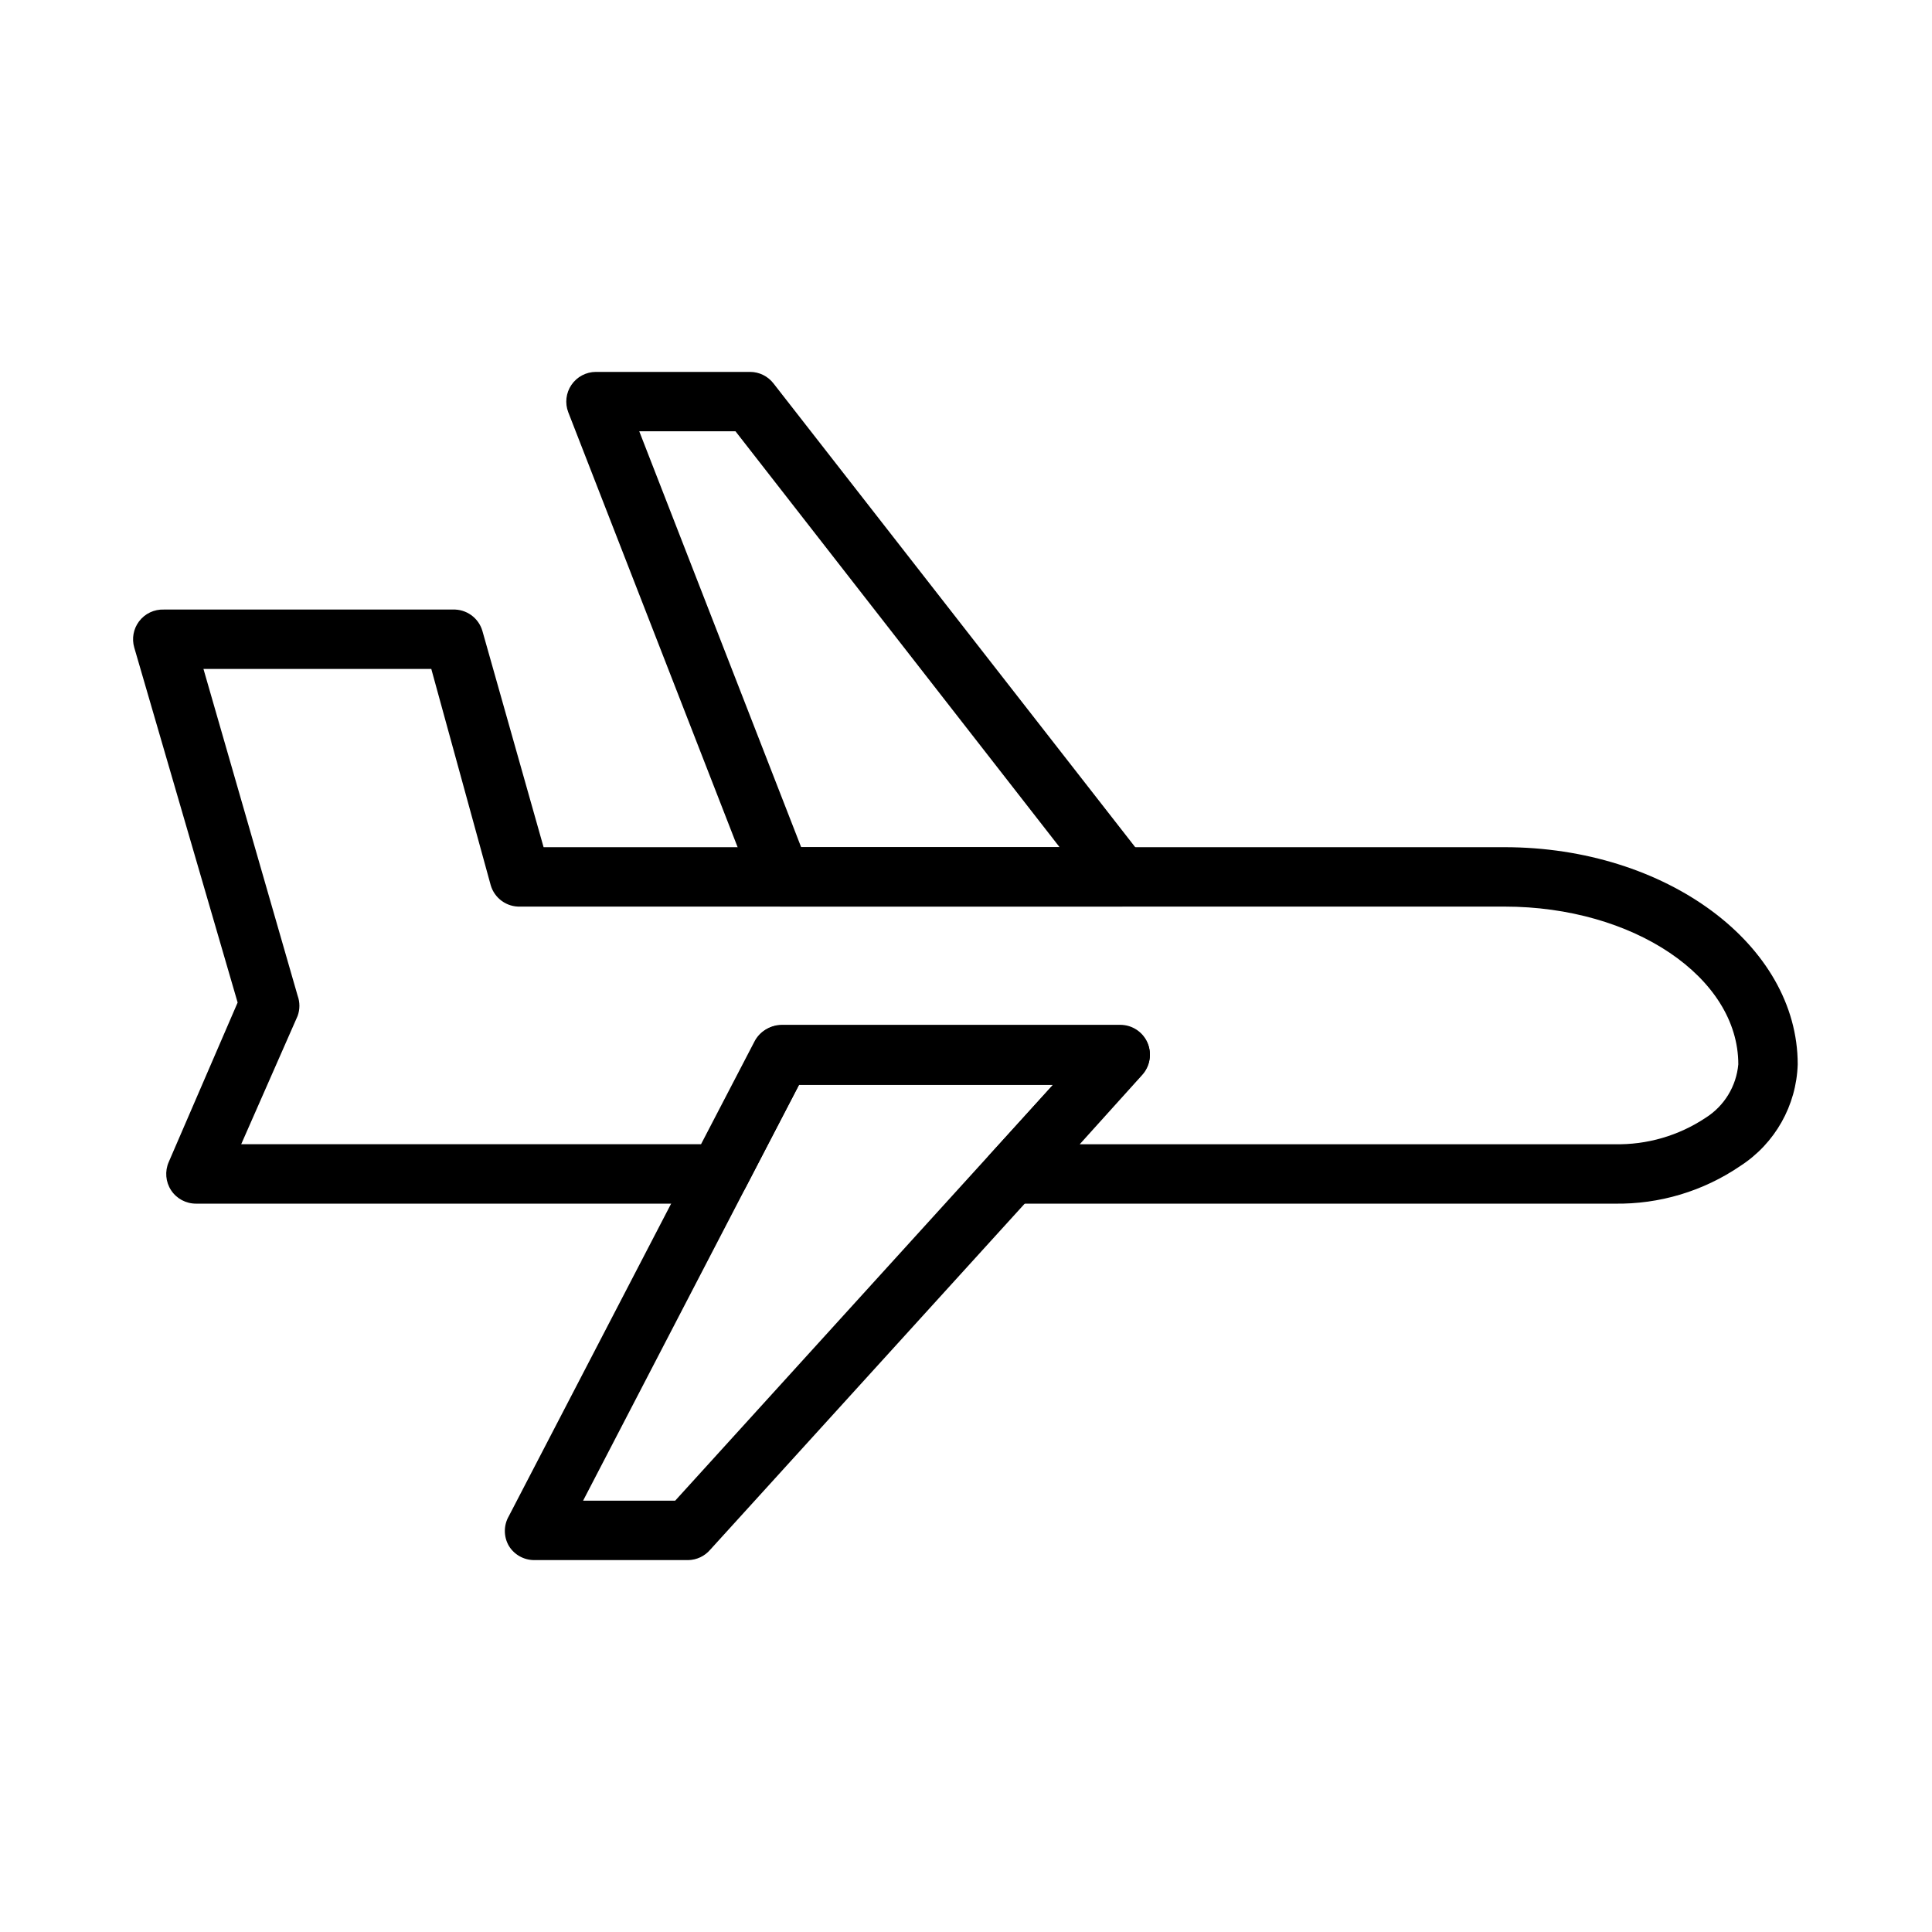 <?xml version="1.0" encoding="UTF-8"?>
<!-- Uploaded to: SVG Repo, www.svgrepo.com, Generator: SVG Repo Mixer Tools -->
<svg fill="#000000" width="800px" height="800px" version="1.1" viewBox="144 144 512 512" xmlns="http://www.w3.org/2000/svg">
 <g>
  <path d="m571.84 462.98h-159.57c-3.137 0.008-5.984-1.848-7.242-4.727-1.223-2.84-0.668-6.137 1.418-8.422l16.609-18.34h-67.305l-14.168 27.238v-0.004c-1.355 2.617-4.062 4.258-7.008 4.254h-138.62c-2.664 0.012-5.148-1.32-6.613-3.543-1.461-2.227-1.699-5.039-0.629-7.481l18.262-42.273-27.395-94.07c-0.695-2.379-0.227-4.945 1.258-6.926 1.555-2.074 4.027-3.25 6.613-3.148h76.516c3.617-0.145 6.863 2.191 7.875 5.668l16.215 57.309h254.66c42.824 0 77.695 25.82 77.695 57.543-0.34 10.922-6.016 20.984-15.191 26.922-9.824 6.707-21.484 10.199-33.379 10zm-141.7-15.742h141.7v-0.004c8.586 0.199 17.02-2.25 24.168-7.008 4.938-3.113 8.137-8.352 8.66-14.168 0-23.066-27.789-41.801-61.953-41.801h-260.8c-3.613 0.145-6.863-2.195-7.871-5.668l-15.746-57.309h-60.379l24.957 86.594c0.625 1.73 0.625 3.621 0 5.352l-14.957 34.008h121.86l14.168-27.238c1.355-2.617 4.059-4.254 7.008-4.25h89.898c3.141-0.012 5.984 1.844 7.242 4.723 1.223 2.844 0.668 6.141-1.418 8.426z"/>
  <path d="m440.86 384.25h-89.898c-3.246-0.008-6.152-2.008-7.32-5.039l-49.043-125.95v0.004c-0.934-2.418-0.617-5.141 0.844-7.277 1.465-2.141 3.883-3.422 6.477-3.43h40.855c2.438 0.004 4.731 1.141 6.219 3.07l98.242 125.95c1.84 2.363 2.176 5.57 0.867 8.266-1.352 2.754-4.176 4.473-7.242 4.406zm-84.547-15.742h68.488l-85.887-110.21h-25.504z"/>
  <path d="m326.39 557.44h-40.855c-2.734-0.012-5.269-1.441-6.691-3.777-1.406-2.434-1.406-5.438 0-7.871l65.418-125.95c1.355-2.617 4.059-4.258 7.004-4.25h89.586c3.141-0.012 5.984 1.844 7.242 4.723 1.223 2.844 0.668 6.137-1.418 8.422l-114.46 125.95c-1.457 1.707-3.578 2.711-5.824 2.754zm-27.867-15.742h24.402l100.13-110.21h-67.305z"/>
 </g>
</svg>